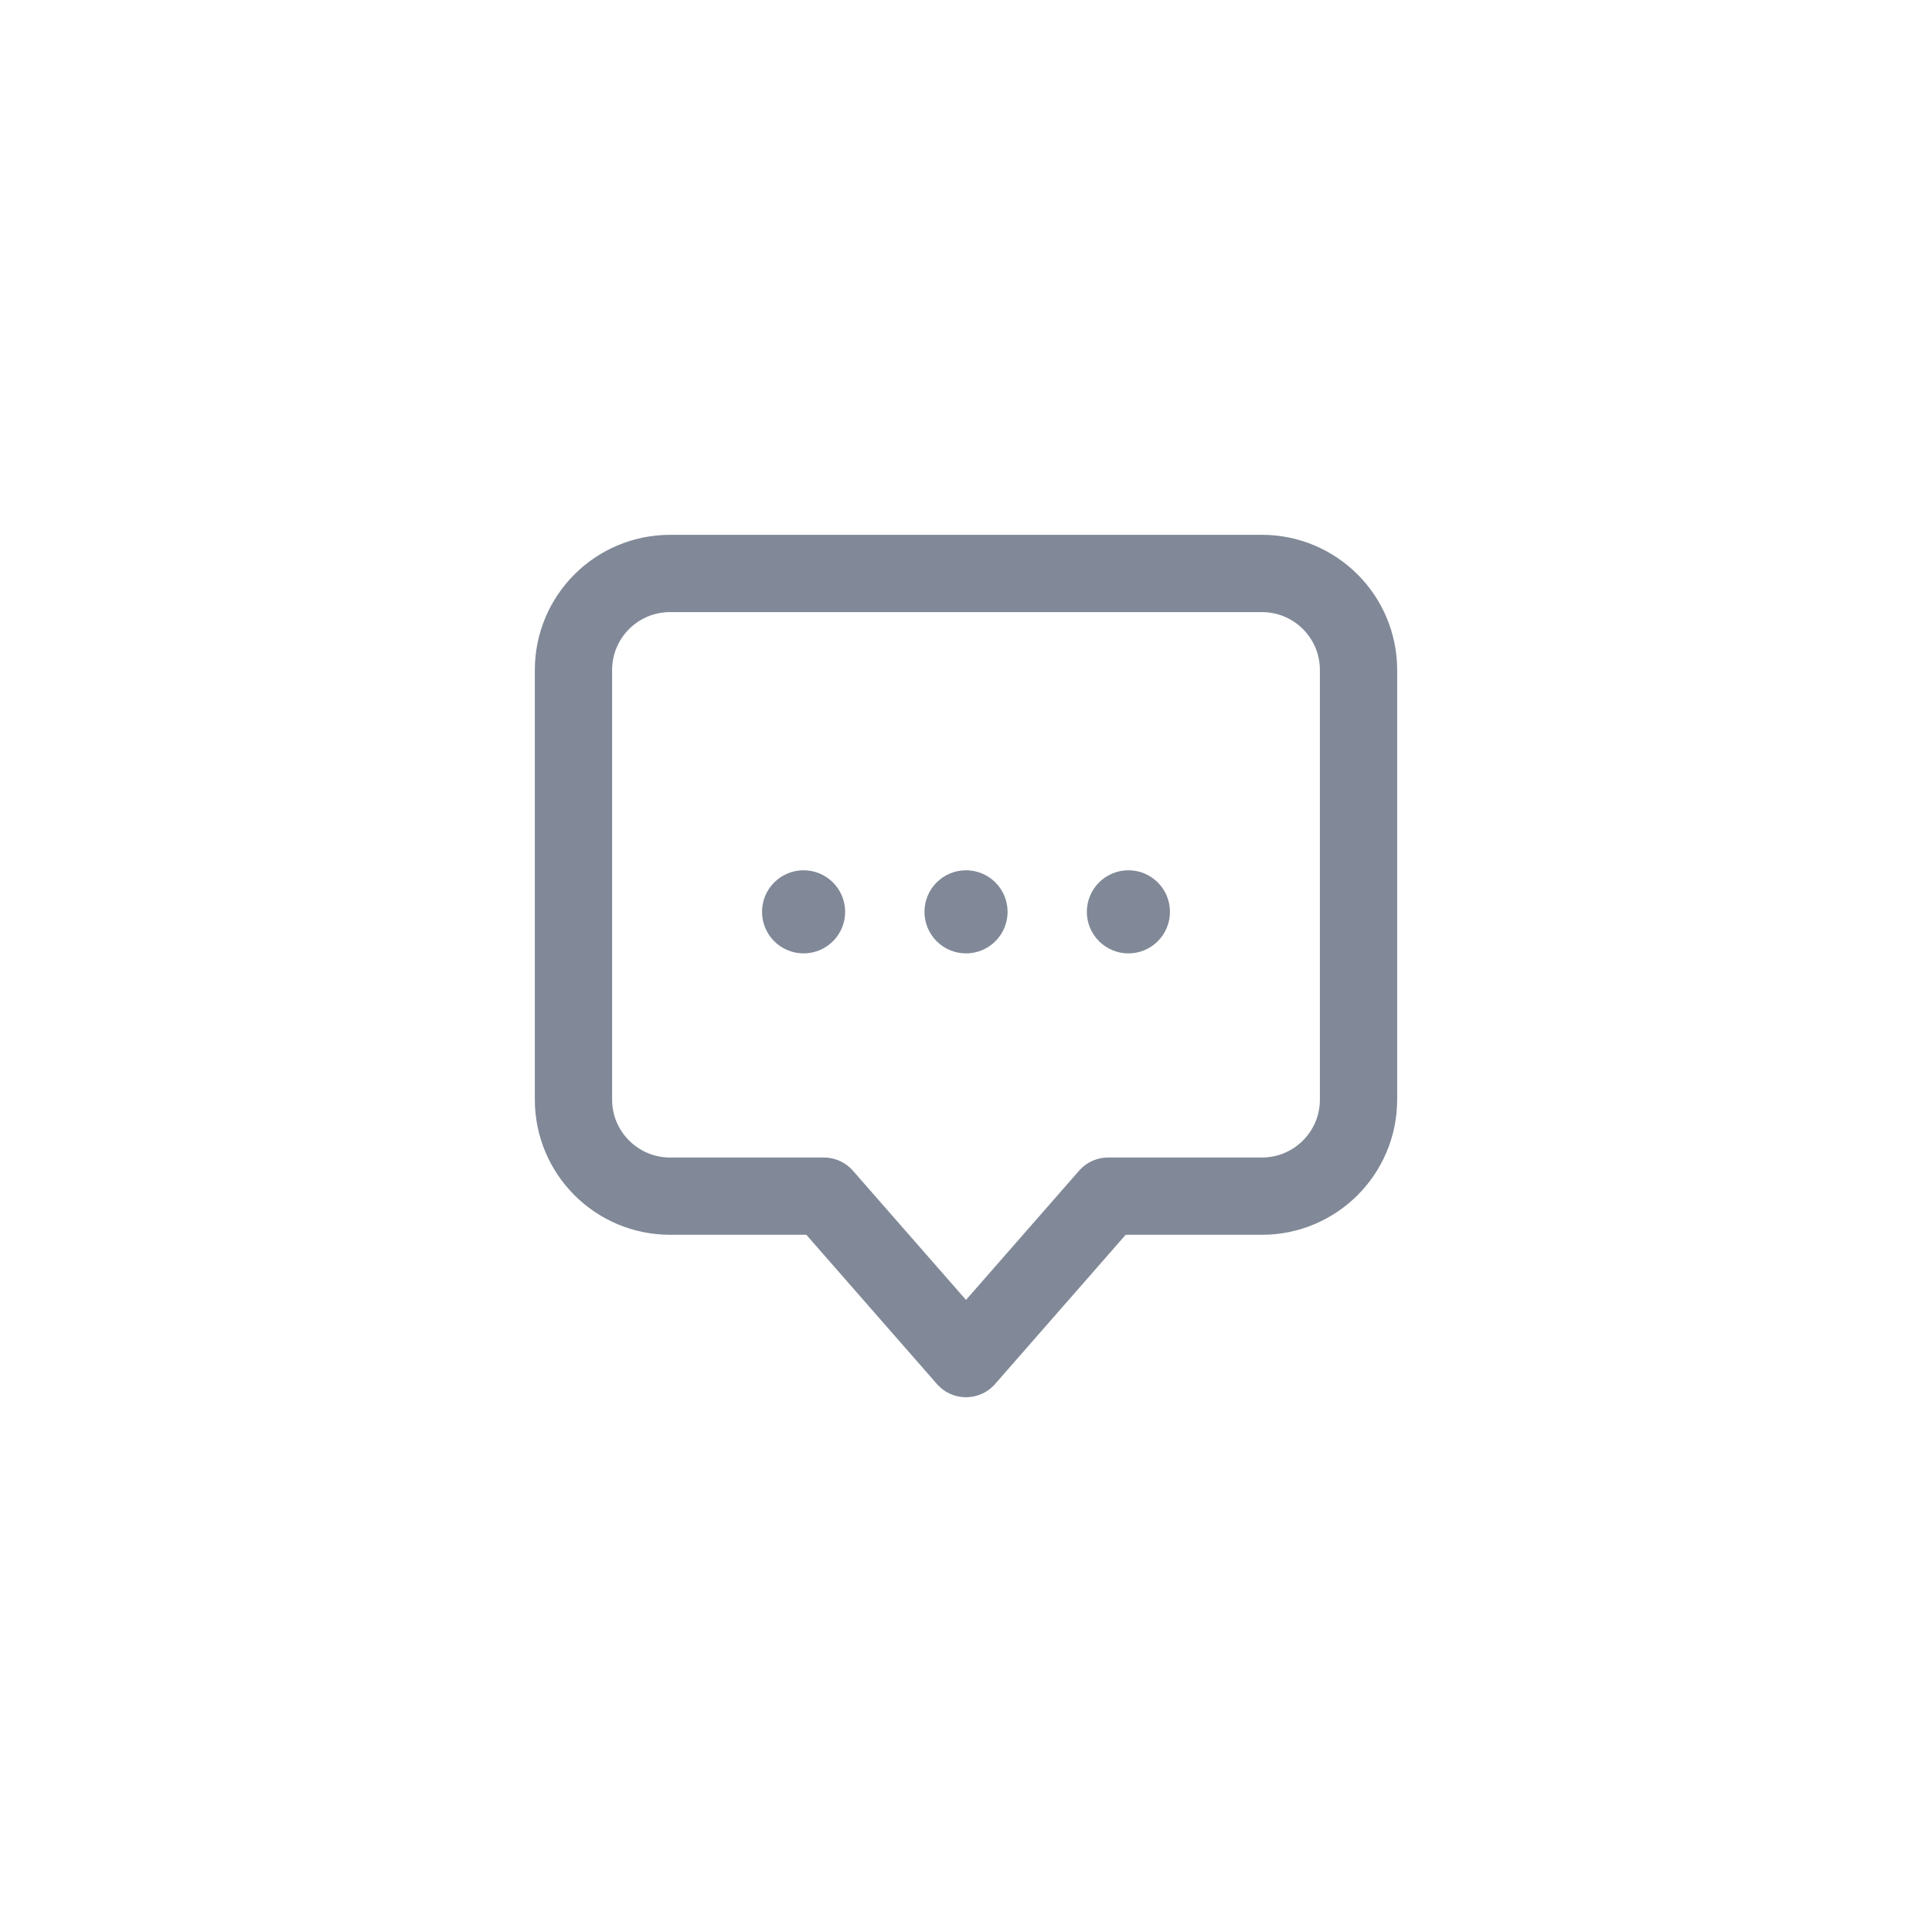 <svg width="40" height="40" viewBox="0 0 40 40" fill="none" xmlns="http://www.w3.org/2000/svg">
<path d="M11.873 13.873C11.873 12.768 12.768 11.873 13.873 11.873H26.127C27.232 11.873 28.127 12.768 28.127 13.873V22.765C28.127 23.869 27.232 24.765 26.127 24.765H22.943L20 28.128L17.057 24.765H13.873C12.768 24.765 11.873 23.869 11.873 22.765V13.873Z" stroke="#818998" stroke-width="1.6" stroke-linecap="round" stroke-linejoin="round"/>
<path d="M17.198 18.879C17.198 19.188 16.947 19.439 16.637 19.439C16.328 19.439 16.077 19.188 16.077 18.879C16.077 18.569 16.328 18.318 16.637 18.318C16.947 18.318 17.198 18.569 17.198 18.879Z" fill="#818998" stroke="#818998" stroke-width="0.6" stroke-linecap="round" stroke-linejoin="round"/>
<path d="M20.561 18.879C20.561 19.188 20.31 19.439 20 19.439C19.691 19.439 19.44 19.188 19.44 18.879C19.44 18.569 19.691 18.318 20 18.318C20.31 18.318 20.561 18.569 20.561 18.879Z" fill="#818998" stroke="#818998" stroke-width="0.6" stroke-linecap="round" stroke-linejoin="round"/>
<path d="M23.923 18.879C23.923 19.188 23.672 19.439 23.363 19.439C23.053 19.439 22.802 19.188 22.802 18.879C22.802 18.569 23.053 18.318 23.363 18.318C23.672 18.318 23.923 18.569 23.923 18.879Z" fill="#818998" stroke="#818998" stroke-width="0.6" stroke-linecap="round" stroke-linejoin="round"/>
</svg>
